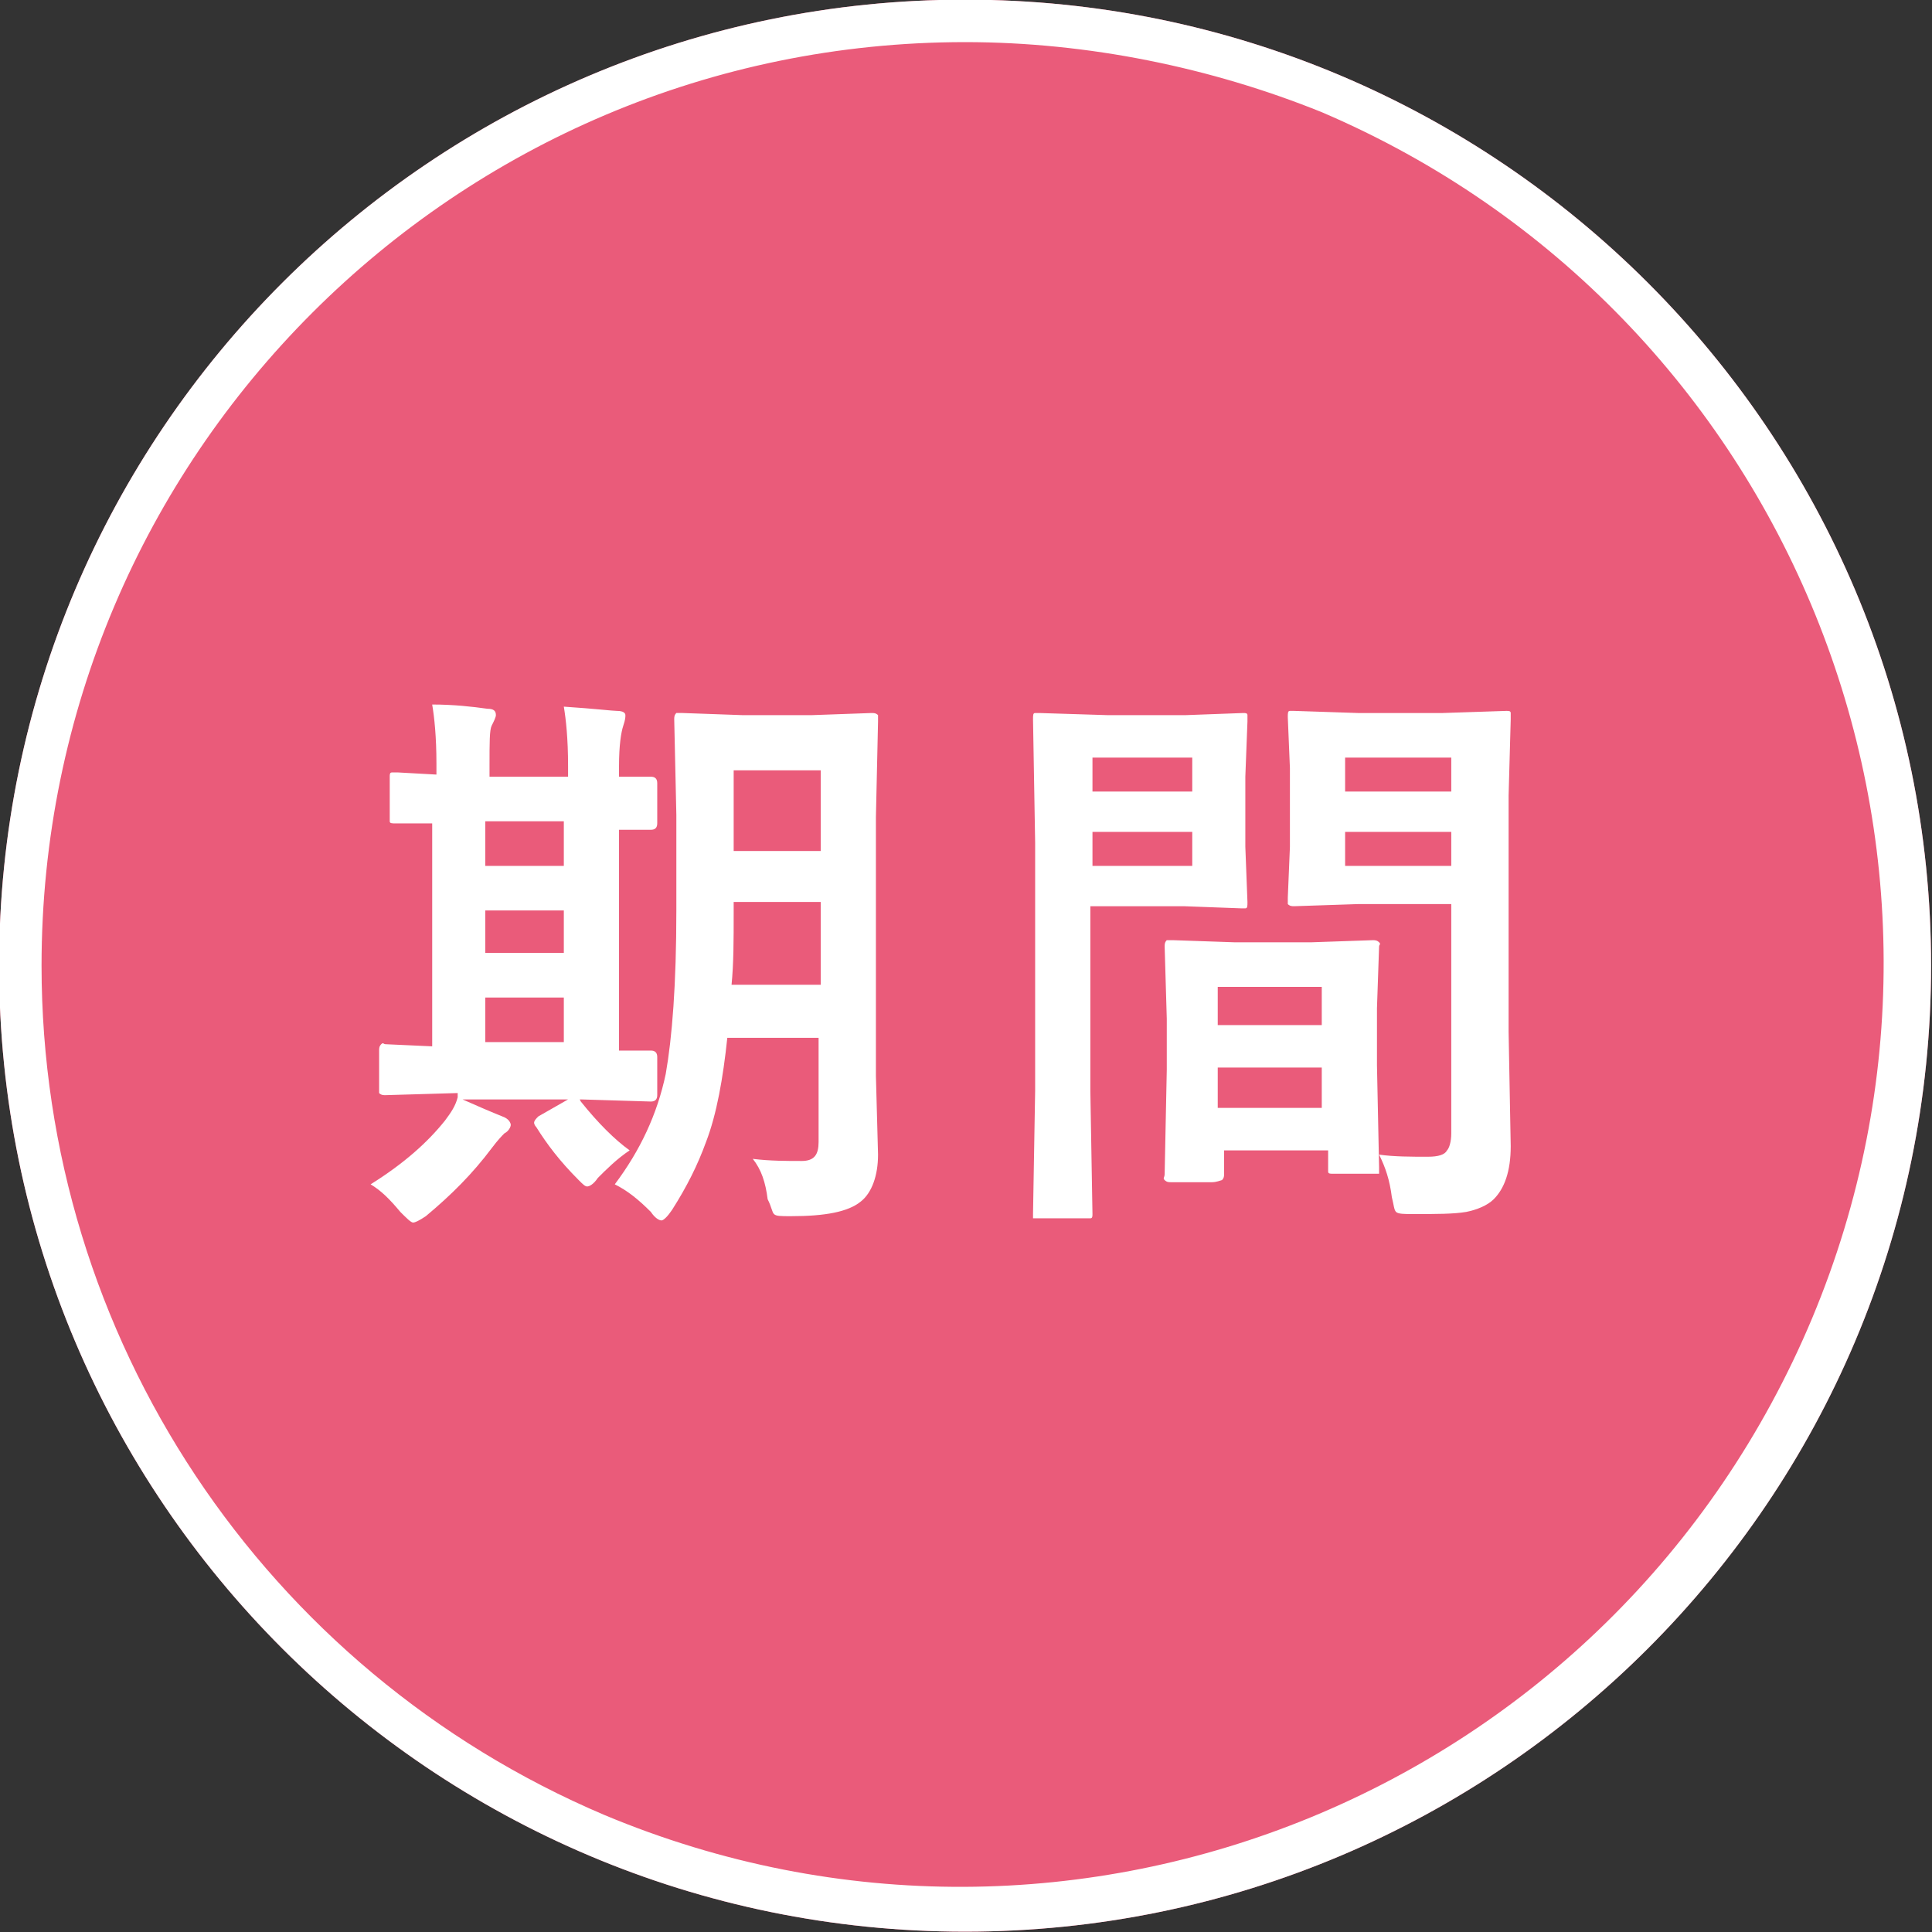 <?xml version="1.0" encoding="utf-8"?>
<!-- Generator: Adobe Illustrator 26.5.0, SVG Export Plug-In . SVG Version: 6.00 Build 0)  -->
<svg version="1.1" id="レイヤー_1" xmlns="http://www.w3.org/2000/svg" xmlns:xlink="http://www.w3.org/1999/xlink" x="0px"
	 y="0px" viewBox="0 0 91 91" style="enable-background:new 0 0 91 91;" xml:space="preserve">
<rect x="0" y="0" width="91" height="91" fill="#333333" stroke="none"/>
<style type="text/css">
	.st0{fill:#EA5B7A;}
	.st1{fill:#FFFFFF;}
	.st2{enable-background:new    ;}
</style>
<g id="グループ_19103" transform="translate(-1345.343 -1853.016)">
	<path id="パス_112519" class="st0" d="M1390.8,1853c25.1,0,45.5,20.4,45.5,45.5s-20.4,45.5-45.5,45.5s-45.5-20.4-45.5-45.5
		S1365.7,1853,1390.8,1853C1390.8,1853,1390.8,1853,1390.8,1853z"/>
	<path id="パス_112519_-_アウトライン" class="st1" d="M1390.8,1855c-24,0-43.5,19.5-43.5,43.5c0,17.5,10.5,33.2,26.5,40
		c22.2,9.3,47.6-1.2,56.9-23.4c9.2-22-1.1-47.4-23.1-56.8C1402.4,1856.2,1396.6,1855,1390.8,1855 M1390.8,1853
		c25.1,0,45.5,20.4,45.5,45.5s-20.4,45.5-45.5,45.5s-45.5-20.4-45.5-45.5S1365.7,1853,1390.8,1853
		C1390.8,1853,1390.8,1853,1390.8,1853z"/>
	<g class="st2">
		<path class="st1" d="M1368.5,1907.1c-0.9,1.2-1.9,2.2-3.1,3.2c-0.3,0.2-0.5,0.3-0.6,0.3c-0.1,0-0.3-0.2-0.6-0.5
			c-0.5-0.6-0.9-1-1.4-1.3c1.6-1,2.7-2,3.5-3c0.3-0.4,0.5-0.7,0.6-1.1c0.9,0.4,1.6,0.7,2.1,0.9c0.3,0.1,0.4,0.3,0.4,0.4
			s-0.1,0.3-0.3,0.4C1369,1906.5,1368.8,1906.7,1368.5,1907.1z M1366.9,1904.5l-3.4,0.1c-0.1,0-0.2,0-0.3-0.1c0,0,0-0.1,0-0.2v-1.8
			c0-0.1,0-0.2,0.1-0.3s0.1,0,0.2,0l2.2,0.1v-10.5c-0.5,0-0.9,0-1.3,0c-0.3,0-0.4,0-0.4,0c-0.2,0-0.3,0-0.3-0.1c0,0,0-0.1,0-0.2
			v-1.9c0-0.1,0-0.2,0.1-0.2c0,0,0.1,0,0.3,0l1.8,0.1v-0.5c0-1.3-0.1-2.2-0.2-2.8c1,0,1.9,0.1,2.6,0.2c0.3,0,0.4,0.1,0.4,0.3
			c0,0.1-0.1,0.3-0.2,0.5c-0.1,0.2-0.1,0.8-0.1,1.9v0.5h3.7v-0.5c0-1.3-0.1-2.2-0.2-2.8c1.5,0.1,2.3,0.2,2.5,0.2
			c0.3,0,0.4,0.1,0.4,0.2c0,0.1,0,0.2-0.1,0.5c-0.1,0.3-0.2,0.9-0.2,1.9v0.5c0.4,0,0.7,0,1.1,0c0.2,0,0.4,0,0.4,0
			c0.2,0,0.3,0.1,0.3,0.3v1.9c0,0.2-0.1,0.3-0.3,0.3l-1.5,0v10.4c0.4,0,0.8,0,1.1,0c0.2,0,0.4,0,0.4,0c0.2,0,0.3,0.1,0.3,0.3v1.8
			c0,0.2-0.1,0.3-0.3,0.3l-3.3-0.1H1366.9z M1368.2,1893.8h3.7v-2.1h-3.7V1893.8z M1368.2,1897.9h3.7v-2h-3.7V1897.9z
			 M1368.2,1902.1h3.7v-2.1h-3.7V1902.1z M1372.7,1904.9c0.8,1,1.6,1.8,2.3,2.3c-0.6,0.4-1.1,0.9-1.5,1.3c-0.2,0.3-0.4,0.4-0.5,0.4
			s-0.2-0.1-0.4-0.3c-0.9-0.9-1.5-1.7-2-2.5c-0.1-0.1-0.1-0.2-0.1-0.2c0-0.1,0.1-0.2,0.2-0.3l1.4-0.8c0.2-0.1,0.3-0.2,0.3-0.2
			C1372.6,1904.7,1372.6,1904.7,1372.7,1904.9z M1380.8,1907.6c0.8,0.1,1.6,0.1,2.3,0.1c0.6,0,0.8-0.3,0.8-0.9v-4.9h-4.3
			c-0.2,1.9-0.5,3.6-1,4.9c-0.4,1.1-0.9,2.1-1.6,3.2c-0.2,0.3-0.4,0.5-0.5,0.5c-0.1,0-0.3-0.1-0.5-0.4c-0.6-0.6-1.1-1-1.7-1.3
			c1.2-1.6,2-3.3,2.4-5.2c0.3-1.7,0.5-4.2,0.5-7.7v-4.5l-0.1-4.5c0-0.1,0-0.2,0.1-0.3c0,0,0.1,0,0.3,0l2.8,0.1h3.3l2.8-0.1
			c0.1,0,0.2,0,0.3,0.1c0,0,0,0.1,0,0.3l-0.1,4.5v12.2l0.1,3.7c0,1-0.3,1.8-0.8,2.2c-0.6,0.5-1.7,0.7-3.3,0.7c-0.5,0-0.7,0-0.8-0.1
			c-0.1-0.1-0.1-0.3-0.3-0.7C1381.4,1908.7,1381.2,1908.1,1380.8,1907.6z M1379.8,1899.4h4.2v-3.9h-4.1v0.5
			C1379.9,1897.3,1379.9,1898.4,1379.8,1899.4z M1384,1889.3h-4.1v3.8h4.1V1889.3z"/>
		<path class="st1" d="M1401.2,1886.7l2.7-0.1c0.1,0,0.2,0,0.2,0.1c0,0,0,0.1,0,0.3l-0.1,2.6v3.3l0.1,2.6c0,0.2,0,0.3-0.1,0.3
			c0,0-0.1,0-0.2,0l-2.7-0.1h-4.4v8.7l0.1,5.8c0,0.1,0,0.2-0.1,0.2s-0.1,0-0.2,0h-2.3c-0.1,0-0.2,0-0.2,0c0,0,0-0.1,0-0.2l0.1-5.8
			v-11.7l-0.1-5.8c0-0.2,0-0.3,0.1-0.3c0,0,0.1,0,0.2,0l3.2,0.1H1401.2z M1401.5,1888.7h-4.7v1.6h4.7V1888.7z M1401.5,1893.8v-1.6
			h-4.7v1.6H1401.5z M1402.4,1908.7h-1.9c-0.1,0-0.2,0-0.3-0.1s0-0.1,0-0.3l0.1-4.9v-2.4l-0.1-3.4c0-0.1,0-0.2,0.1-0.3
			c0,0,0.1,0,0.3,0l2.9,0.1h3.6l2.9-0.1c0.1,0,0.2,0,0.3,0.1s0,0.1,0,0.2l-0.1,2.9v2.7l0.1,4.8c0,0.1,0,0.2,0,0.3c0,0-0.1,0-0.2,0
			h-2c-0.1,0-0.2,0-0.2-0.1s0-0.1,0-0.2v-0.8h-4.9v1.1c0,0.1,0,0.2-0.1,0.3C1402.6,1908.7,1402.5,1908.7,1402.4,1908.7z
			 M1402.7,1899.5v1.8h4.9v-1.8H1402.7z M1402.7,1905.2h4.9v-1.9h-4.9V1905.2z M1410.3,1907.4c0.7,0.1,1.5,0.1,2.3,0.1
			c0.5,0,0.8-0.1,0.9-0.3c0.1-0.1,0.2-0.4,0.2-0.8v-10.8h-4.4l-3,0.1c-0.1,0-0.2,0-0.3-0.1c0,0,0-0.1,0-0.3l0.1-2.4v-3.7l-0.1-2.4
			c0-0.2,0-0.3,0.1-0.3c0,0,0.1,0,0.2,0l3,0.1h4l3-0.1c0.1,0,0.2,0,0.2,0.1c0,0,0,0.1,0,0.3l-0.1,3.6v11.1l0.1,5.4
			c0,1.2-0.3,2-0.8,2.5c-0.3,0.3-0.8,0.5-1.3,0.6c-0.6,0.1-1.4,0.1-2.5,0.1c-0.4,0-0.7,0-0.8-0.1c-0.1-0.1-0.1-0.3-0.2-0.7
			C1410.8,1908.6,1410.6,1908,1410.3,1907.4z M1413.7,1888.7h-5v1.6h5V1888.7z M1408.7,1893.8h5v-1.6h-5V1893.8z"/>
	</g>
</g>
</svg>

